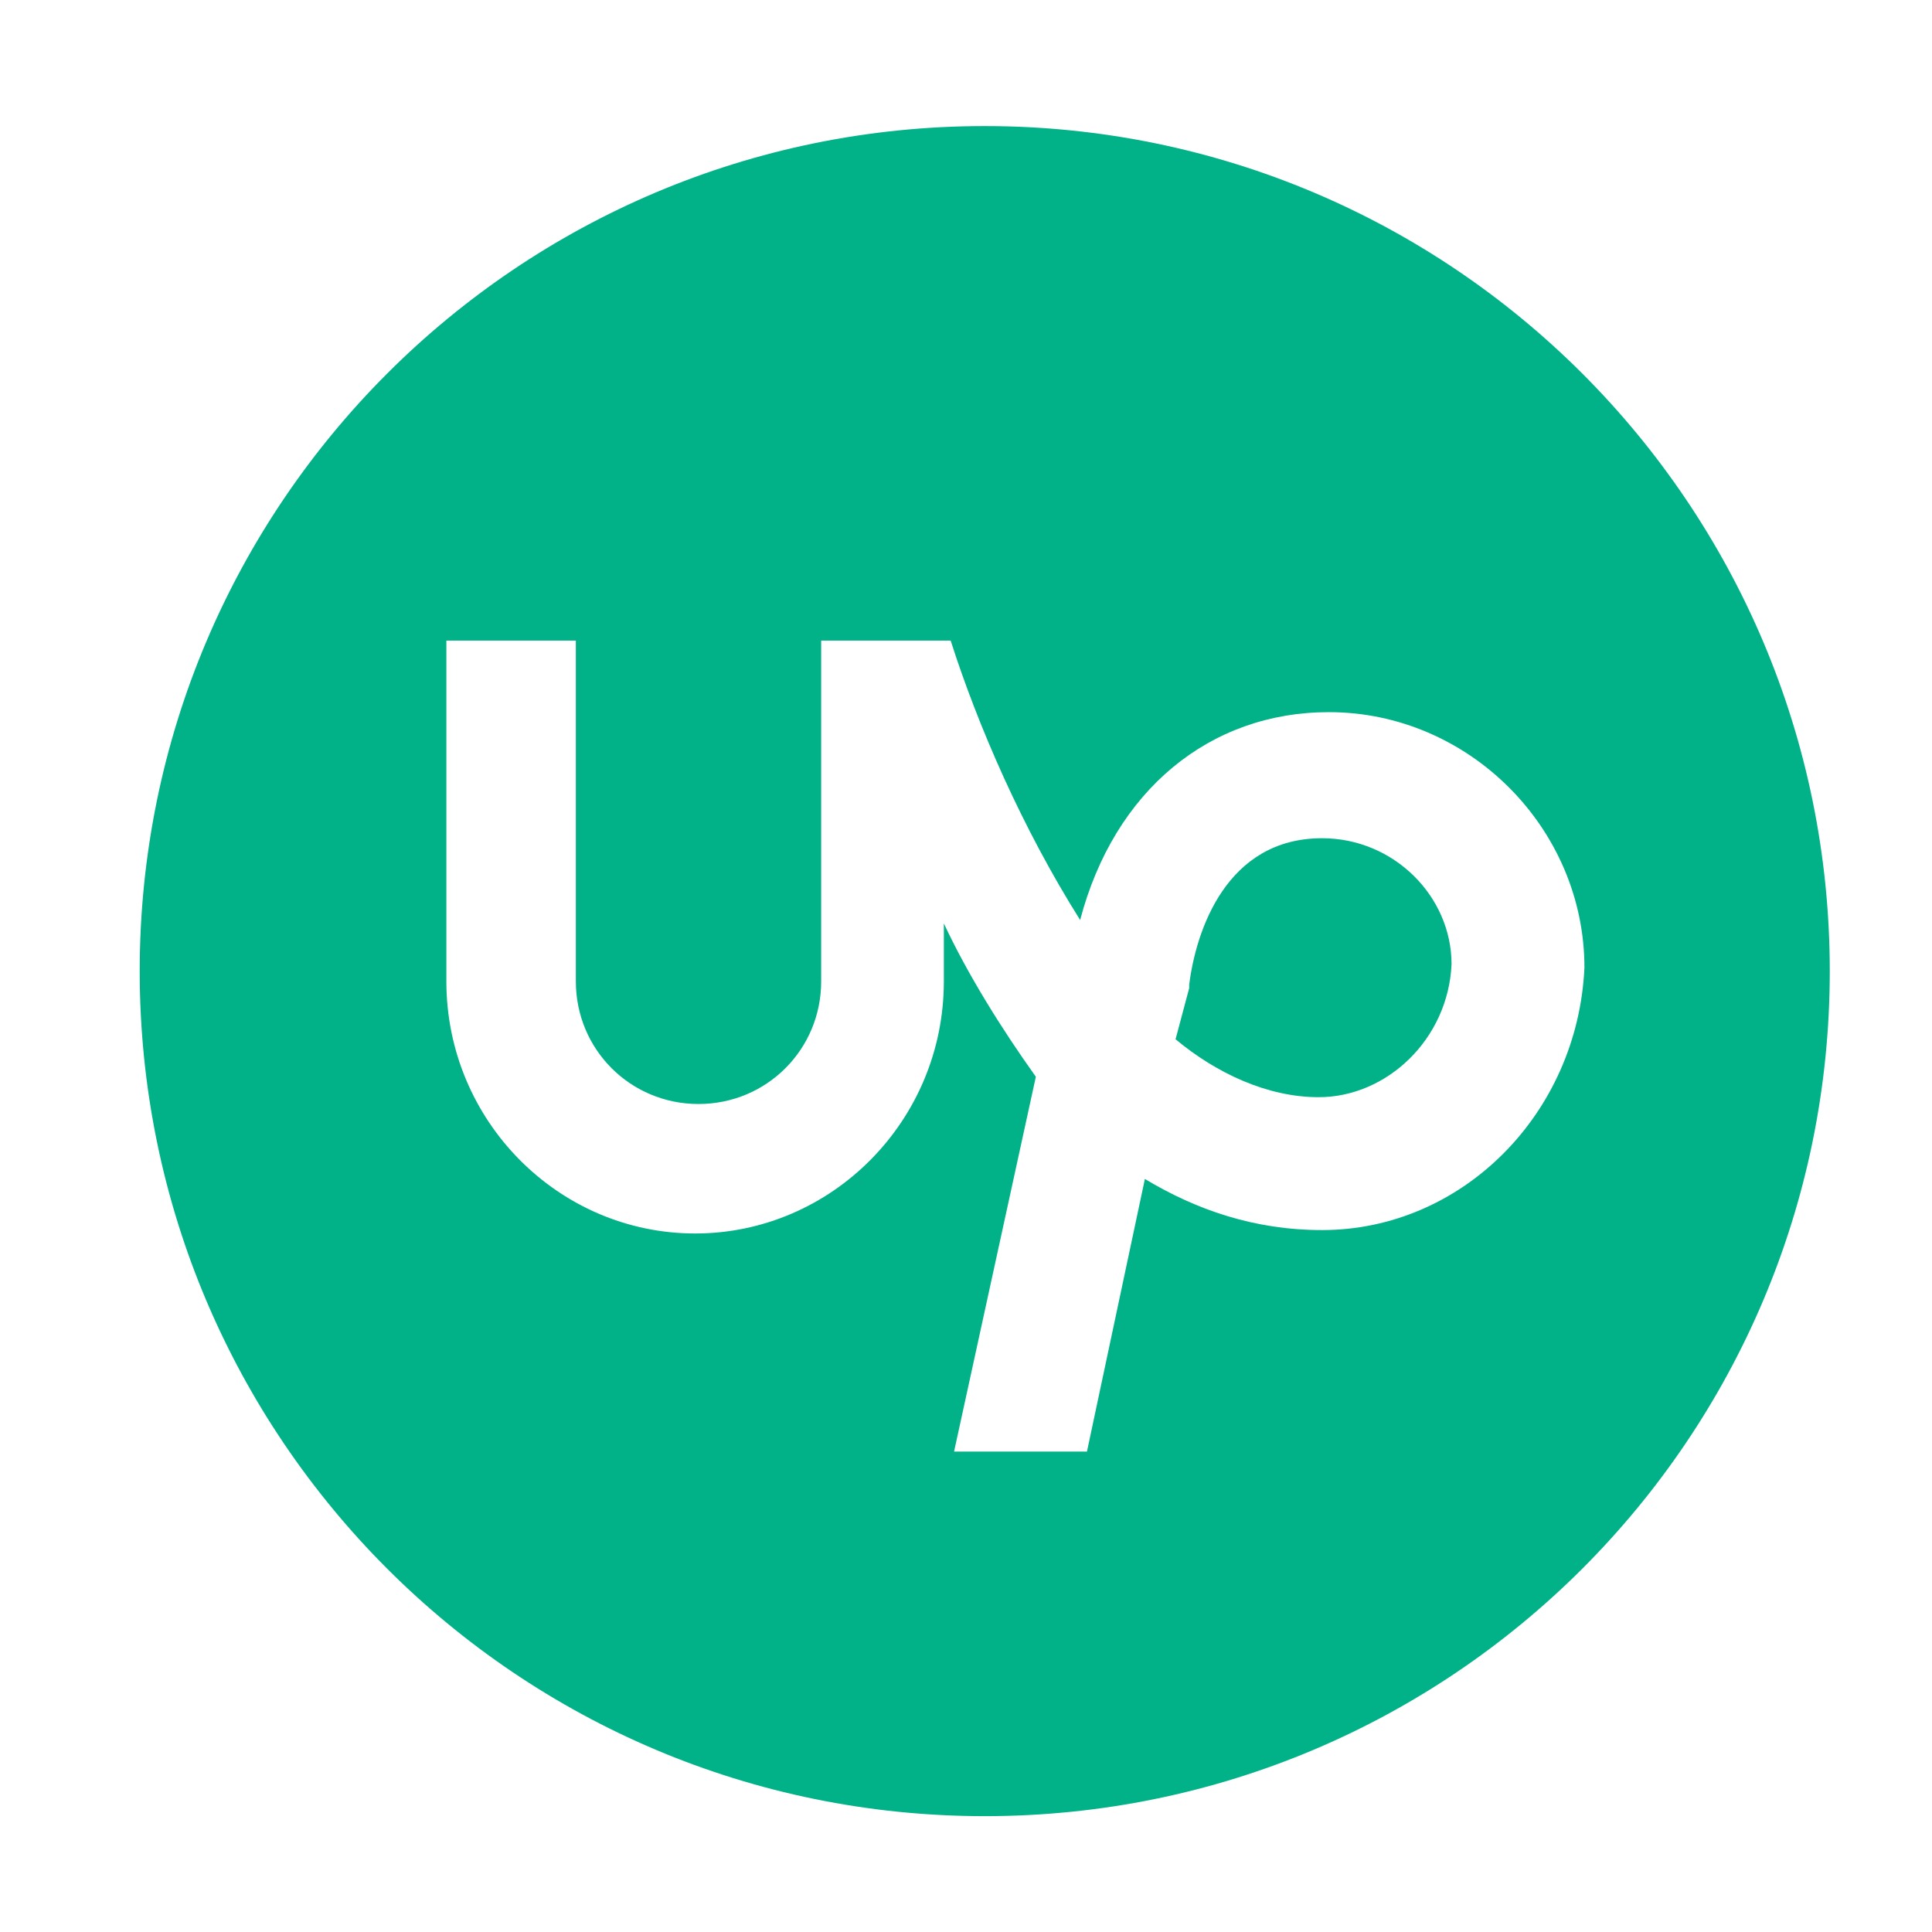 <svg id="Layer_1" style="enable-background:new 0 0 56.7 56.7;" version="1.1" viewBox="0 0 56.7 56.7" xml:space="preserve" xmlns="http://www.w3.org/2000/svg" xmlns:xlink="http://www.w3.org/1999/xlink" fill="#01B289"><g><path d="M38.8,24.6c-2.8,0-3.7,2.7-3.9,4.3v0.1l-0.4,1.5c1.2,1,2.7,1.7,4.2,1.7c2,0,3.8-1.7,3.9-3.9C42.6,26.3,40.9,24.6,38.8,24.6   z"></path><path d="M28.9,3.7C15.2,3.7,4.1,14.8,4.1,28.5c0,13.7,11.1,24.8,24.8,24.8c13.7,0,24.8-11.1,24.8-24.8C53.7,14.8,42.6,3.7,28.9,3.7   z M38.8,36.1c-2,0-3.7-0.6-5.2-1.5l-1.7,8H28l2.4-11c-1-1.4-2-3-2.7-4.5v1.7c0,4.1-3.3,7.4-7.3,7.4c-4,0-7.3-3.3-7.3-7.4v-10h3.8   v10c0,2,1.6,3.6,3.6,3.6c2,0,3.6-1.6,3.6-3.6v-10h3.8c0.8,2.5,2.1,5.5,3.8,8.2c1-3.8,3.8-6.1,7.3-6.1c4.1,0,7.5,3.4,7.5,7.5   C46.3,32.7,42.9,36.1,38.8,36.1z"></path></g></svg>